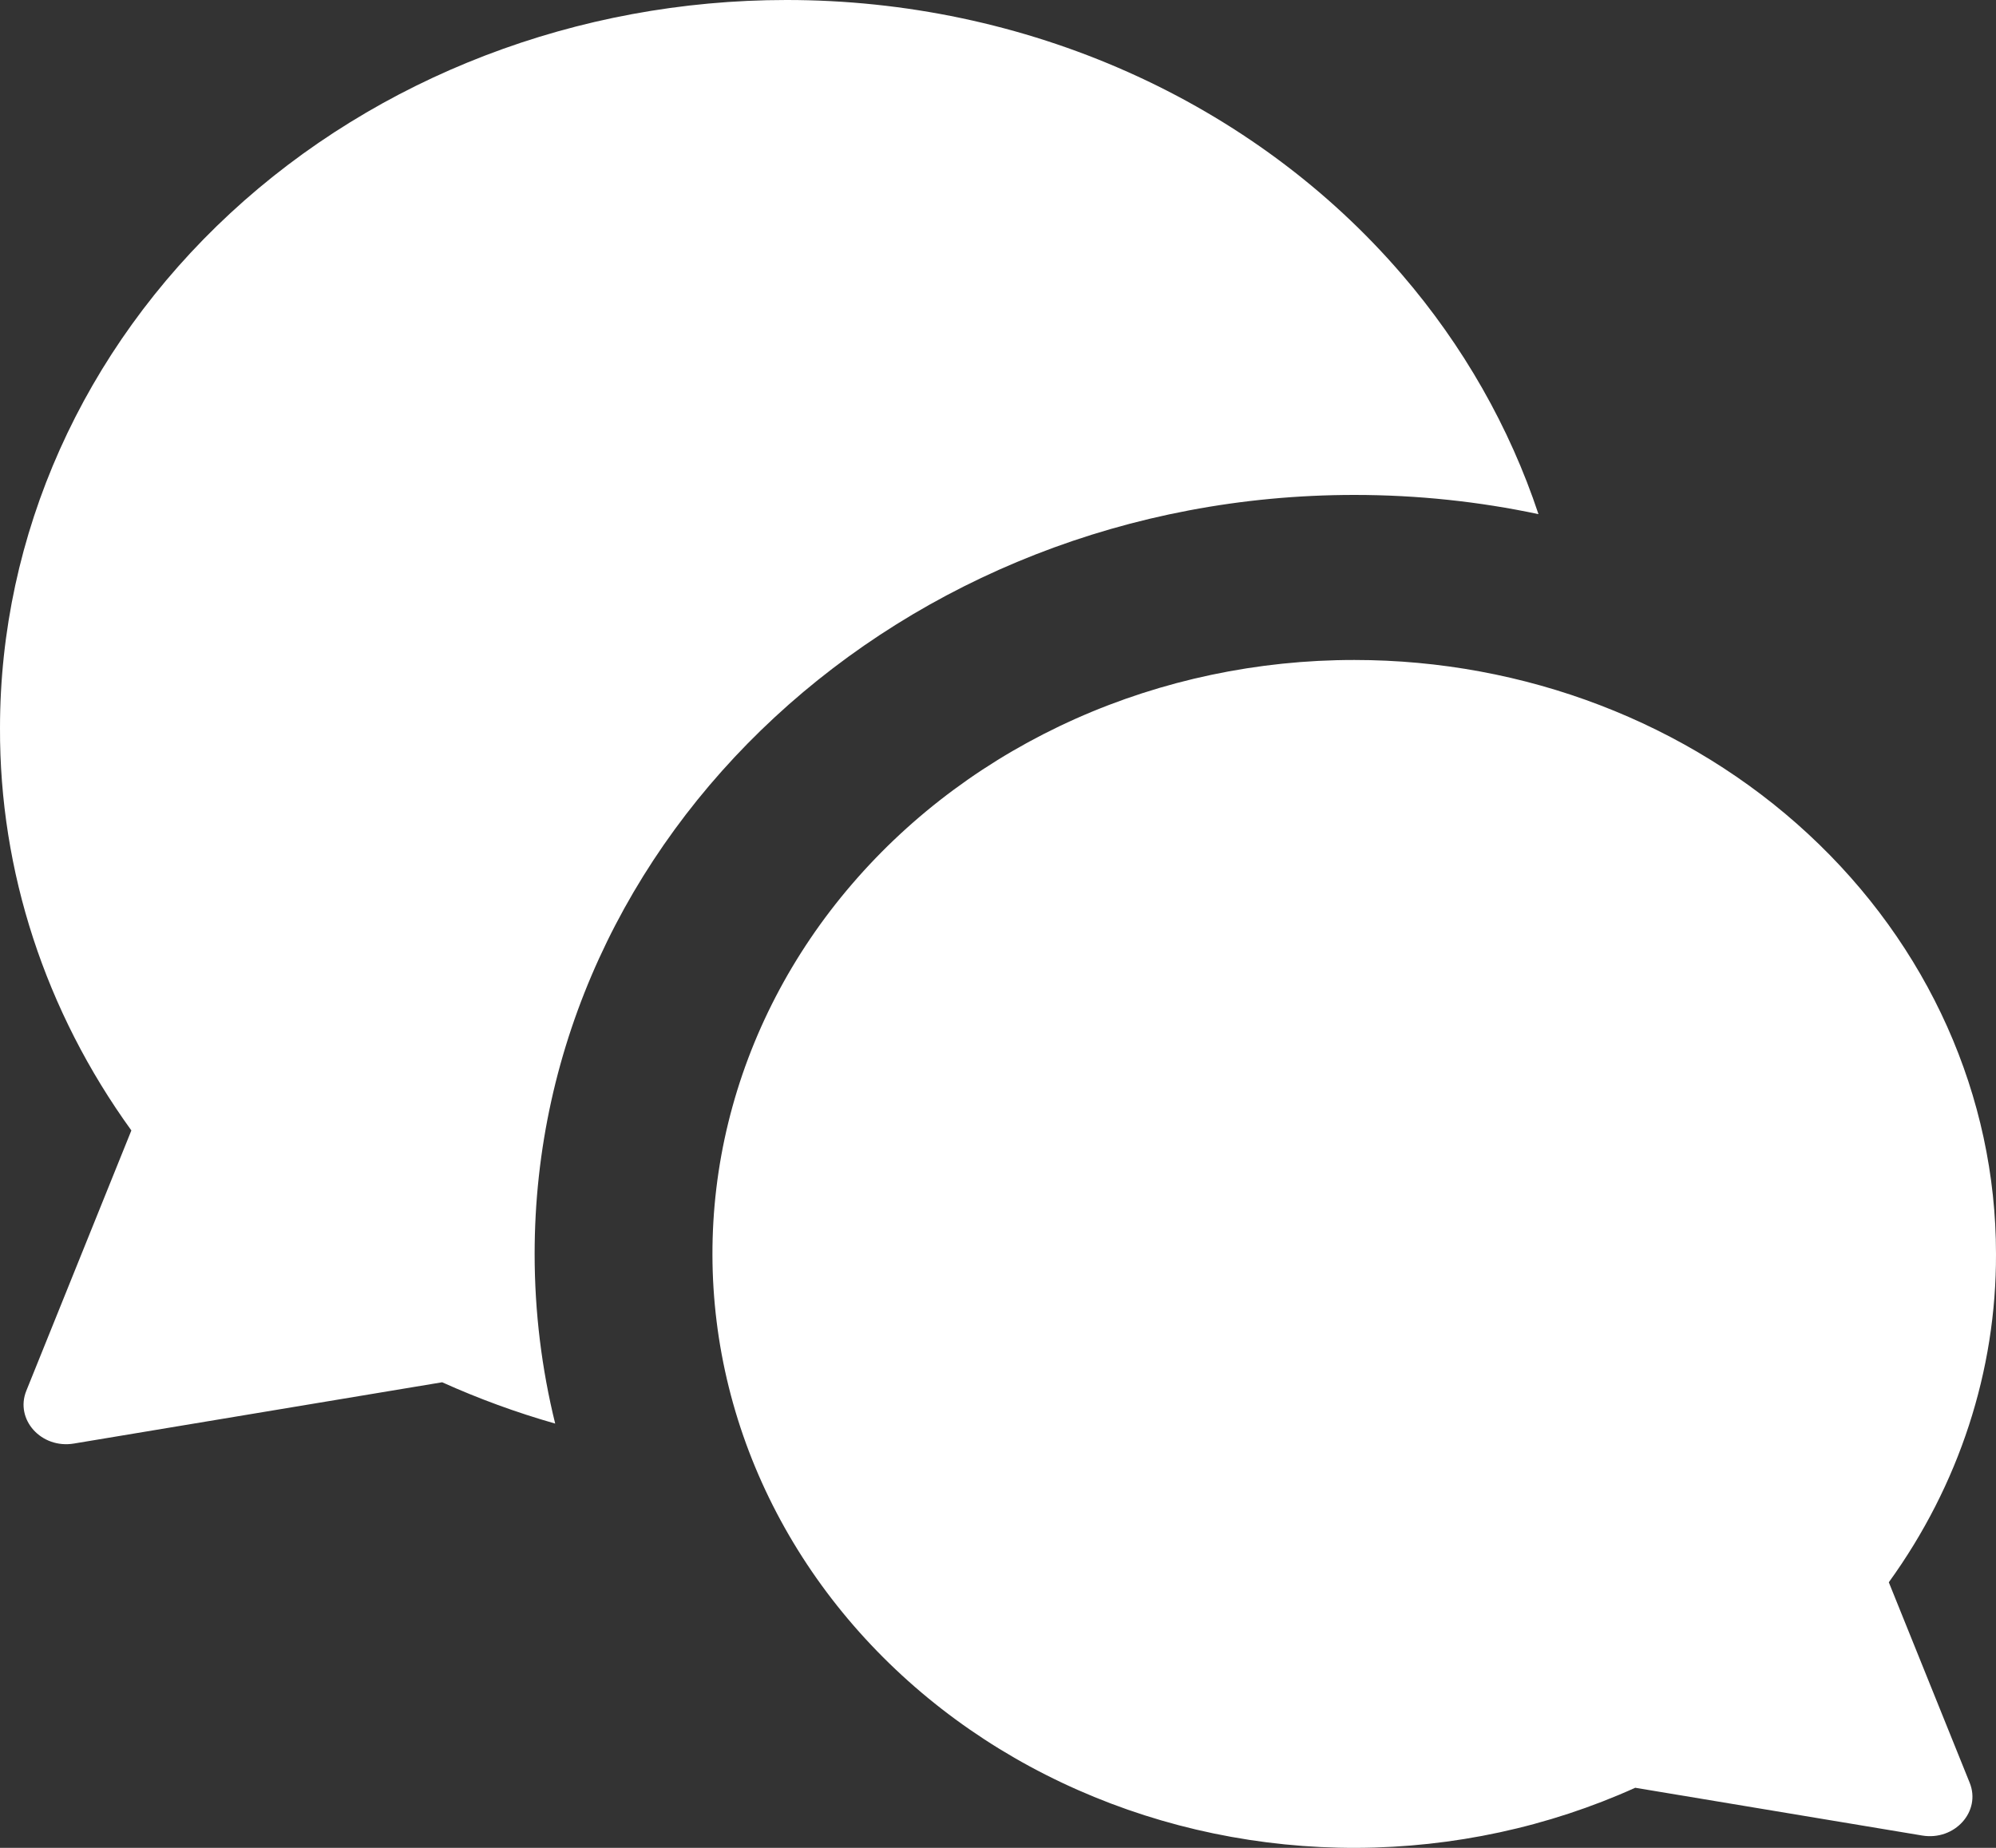 <svg width="27" height="25" viewBox="0 0 27 25" fill="none" xmlns="http://www.w3.org/2000/svg">
  <rect x="0" y="0" width="27" height="25" fill="#333333" stroke="none"/>
  <path fill-rule="evenodd" clip-rule="evenodd" d="M10.636 2.1471e-06C7.815 2.1471e-06 5.11 1.038 3.115 2.885C1.121 4.732 5.29289e-05 7.237 5.29289e-05 9.849C-0.007 11.787 0.612 13.683 1.777 15.294L0.356 18.816C0.199 19.205 0.559 19.604 1 19.53L5.981 18.701C6.476 18.924 6.987 19.111 7.51 19.26C7.328 18.522 7.232 17.753 7.232 16.964C7.232 11.293 12.197 6.696 18.321 6.696C19.177 6.696 20.01 6.786 20.811 6.956C20.42 5.78 19.795 4.68 18.964 3.714C17.967 2.554 16.701 1.618 15.259 0.975C13.817 0.332 12.237 -0.001 10.636 2.1471e-06ZM24.458 11.282C22.831 9.775 20.623 8.929 18.322 8.929C17.016 8.928 15.726 9.2 14.55 9.724C13.373 10.249 12.34 11.013 11.527 11.959C10.713 12.905 10.141 14.008 9.852 15.187C9.563 16.366 9.566 17.591 9.859 18.769C10.152 19.947 10.729 21.049 11.546 21.992C12.363 22.935 13.399 23.696 14.578 24.216C15.756 24.737 17.047 25.005 18.352 25C19.658 24.995 20.946 24.717 22.12 24.187L26 24.833C26.441 24.907 26.801 24.508 26.644 24.119L25.55 21.407C26.5 20.093 27.005 18.546 27 16.964C27 14.833 26.086 12.789 24.458 11.282Z" fill="white"/>
</svg>